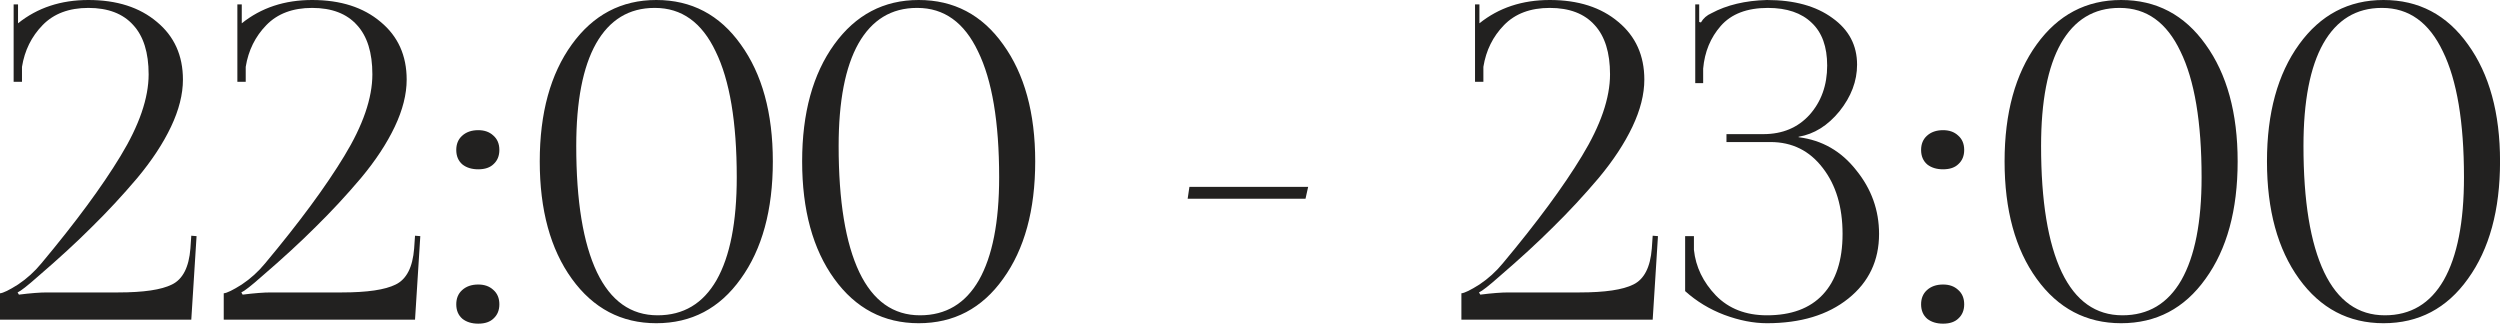 <?xml version="1.0" encoding="UTF-8"?> <svg xmlns="http://www.w3.org/2000/svg" viewBox="0 0 181.922 23.552" fill="none"><path d="M13.92 23.264H0V21.344C0.235 21.323 0.672 21.109 1.312 20.704C1.952 20.277 2.517 19.765 3.008 19.168C5.504 16.181 7.424 13.579 8.768 11.36C10.133 9.12 10.816 7.136 10.816 5.408C10.816 3.829 10.443 2.635 9.696 1.824C8.949 0.992 7.861 0.576 6.432 0.576C5.024 0.576 3.915 0.992 3.104 1.824C2.293 2.656 1.792 3.669 1.6 4.864V5.952H0.992V0.32H1.312V1.696C2.72 0.565 4.427 0 6.432 0C8.501 0 10.165 0.533 11.424 1.6C12.683 2.645 13.312 4.043 13.312 5.792C13.312 6.859 13.024 8 12.448 9.216C11.872 10.432 11.051 11.68 9.984 12.96C8.917 14.219 7.819 15.403 6.688 16.512C5.579 17.621 4.267 18.827 2.752 20.128C2.005 20.789 1.515 21.173 1.28 21.28L1.376 21.44C2.229 21.333 2.912 21.28 3.424 21.28H8.608C10.443 21.28 11.744 21.088 12.512 20.704C13.301 20.32 13.749 19.445 13.856 18.08L13.92 17.152L14.304 17.184L13.92 23.264Z" fill="#222120"></path><path d="M30.201 23.264H16.281V21.344C16.516 21.323 16.953 21.109 17.593 20.704C18.233 20.277 18.799 19.765 19.289 19.168C21.785 16.181 23.705 13.579 25.049 11.36C26.415 9.12 27.097 7.136 27.097 5.408C27.097 3.829 26.724 2.635 25.977 1.824C25.231 0.992 24.143 0.576 22.713 0.576C21.305 0.576 20.196 0.992 19.385 1.824C18.575 2.656 18.073 3.669 17.881 4.864V5.952H17.273V0.32H17.593V1.696C19.001 0.565 20.708 0 22.713 0C24.783 0 26.447 0.533 27.705 1.6C28.964 2.645 29.593 4.043 29.593 5.792C29.593 6.859 29.305 8 28.729 9.216C28.153 10.432 27.332 11.68 26.265 12.96C25.199 14.219 24.1 15.403 22.969 16.512C21.86 17.621 20.548 18.827 19.033 20.128C18.287 20.789 17.796 21.173 17.561 21.28L17.657 21.44C18.511 21.333 19.193 21.28 19.705 21.28H24.889C26.724 21.28 28.025 21.088 28.793 20.704C29.583 20.32 30.031 19.445 30.137 18.08L30.201 17.152L30.585 17.184L30.201 23.264Z" fill="#222120"></path><path d="M34.803 20.704C35.251 20.704 35.613 20.832 35.891 21.088C36.189 21.344 36.338 21.696 36.338 22.144C36.338 22.571 36.2 22.912 35.923 23.168C35.666 23.424 35.293 23.552 34.803 23.552C34.333 23.552 33.949 23.435 33.651 23.2C33.352 22.944 33.202 22.592 33.202 22.144C33.202 21.717 33.341 21.376 33.619 21.12C33.917 20.843 34.312 20.704 34.803 20.704ZM34.803 9.472C35.251 9.472 35.613 9.6 35.891 9.856C36.189 10.112 36.338 10.464 36.338 10.912C36.338 11.339 36.2 11.68 35.923 11.936C35.666 12.192 35.293 12.32 34.803 12.32C34.333 12.32 33.949 12.203 33.651 11.968C33.352 11.712 33.202 11.36 33.202 10.912C33.202 10.485 33.341 10.144 33.619 9.888C33.917 9.611 34.312 9.472 34.803 9.472Z" fill="#222120"></path><path d="M47.662 0.576H47.63C45.774 0.576 44.355 1.44 43.374 3.168C42.414 4.875 41.933 7.36 41.933 10.624C41.933 14.635 42.435 17.696 43.438 19.808C44.44 21.899 45.912 22.944 47.853 22.944C49.731 22.944 51.16 22.091 52.142 20.384C53.123 18.656 53.613 16.16 53.613 12.896C53.613 8.885 53.101 5.835 52.077 3.744C51.075 1.632 49.603 0.576 47.662 0.576ZM47.757 0C50.317 0 52.366 1.077 53.902 3.232C55.459 5.387 56.238 8.224 56.238 11.744C56.238 15.285 55.459 18.133 53.902 20.288C52.366 22.443 50.317 23.52 47.757 23.52C45.219 23.52 43.171 22.443 41.613 20.288C40.056 18.133 39.277 15.285 39.277 11.744C39.277 8.224 40.056 5.387 41.613 3.232C43.171 1.077 45.219 0 47.757 0Z" fill="#222120"></path><path d="M66.755 0.576H66.723C64.867 0.576 63.449 1.44 62.467 3.168C61.507 4.875 61.027 7.36 61.027 10.624C61.027 14.635 61.529 17.696 62.531 19.808C63.534 21.899 65.006 22.944 66.947 22.944C68.825 22.944 70.254 22.091 71.235 20.384C72.216 18.656 72.707 16.16 72.707 12.896C72.707 8.885 72.195 5.835 71.171 3.744C70.169 1.632 68.696 0.576 66.755 0.576ZM66.851 0C69.411 0 71.459 1.077 72.995 3.232C74.552 5.387 75.331 8.224 75.331 11.744C75.331 15.285 74.552 18.133 72.995 20.288C71.459 22.443 69.411 23.52 66.851 23.52C64.313 23.52 62.265 22.443 60.707 20.288C59.15 18.133 58.371 15.285 58.371 11.744C58.371 8.224 59.15 5.387 60.707 3.232C62.265 1.077 64.313 0 66.851 0Z" fill="#222120"></path><path d="M95 14.464H86.424L86.552 13.6H95.192L95 14.464Z" fill="#222120"></path><path d="M120.264 23.264H106.344V21.344C106.578 21.323 107.016 21.109 107.656 20.704C108.296 20.277 108.861 19.765 109.352 19.168C111.848 16.181 113.768 13.579 115.112 11.36C116.477 9.12 117.16 7.136 117.16 5.408C117.16 3.829 116.786 2.635 116.04 1.824C115.293 0.992 114.205 0.576 112.776 0.576C111.368 0.576 110.258 0.992 109.448 1.824C108.637 2.656 108.136 3.669 107.944 4.864V5.952H107.336V0.32H107.656V1.696C109.064 0.565 110.77 0 112.776 0C114.845 0 116.509 0.533 117.768 1.6C119.026 2.645 119.656 4.043 119.656 5.792C119.656 6.859 119.368 8 118.792 9.216C118.216 10.432 117.394 11.68 116.328 12.96C115.261 14.219 114.162 15.403 113.032 16.512C111.922 17.621 110.61 18.827 109.096 20.128C108.349 20.789 107.858 21.173 107.624 21.28L107.72 21.44C108.573 21.333 109.256 21.28 109.768 21.28H114.952C116.786 21.28 118.088 21.088 118.856 20.704C119.645 20.32 120.093 19.445 120.2 18.08L120.264 17.152L120.648 17.184L120.264 23.264Z" fill="#222120"></path><path d="M122.625 21.184V17.184H123.265V18.176C123.393 19.413 123.926 20.523 124.865 21.504C125.804 22.464 127.041 22.944 128.577 22.944C130.348 22.944 131.702 22.443 132.641 21.44C133.601 20.416 134.081 18.944 134.081 17.024C134.081 15.061 133.601 13.461 132.641 12.224C131.681 10.965 130.412 10.336 128.833 10.336H125.633V9.76H128.321C129.708 9.76 130.828 9.291 131.681 8.352C132.534 7.392 132.961 6.197 132.961 4.768C132.961 3.403 132.588 2.368 131.841 1.664C131.094 0.939 130.028 0.576 128.641 0.576C127.126 0.576 125.985 1.013 125.217 1.888C124.47 2.741 124.044 3.776 123.937 4.992V6.048H123.361V0.32H123.649V1.6L123.777 1.632C123.948 1.333 124.204 1.109 124.545 0.96C125.654 0.363 126.998 0.043 128.577 0C130.561 0 132.15 0.437 133.345 1.312C134.54 2.165 135.137 3.296 135.137 4.704C135.137 5.899 134.71 7.029 133.857 8.096C133.004 9.141 132.012 9.76 130.881 9.952V9.984C132.588 10.197 133.985 10.997 135.073 12.384C136.182 13.749 136.737 15.296 136.737 17.024C136.737 18.965 135.99 20.533 134.497 21.728C133.004 22.923 131.03 23.52 128.577 23.52C127.596 23.52 126.561 23.317 125.473 22.912C124.406 22.507 123.457 21.931 122.625 21.184Z" fill="#222120"></path><path d="M141.396 20.704C141.844 20.704 142.207 20.832 142.484 21.088C142.783 21.344 142.932 21.696 142.932 22.144C142.932 22.571 142.794 22.912 142.516 23.168C142.26 23.424 141.887 23.552 141.396 23.552C140.927 23.552 140.543 23.435 140.244 23.2C139.946 22.944 139.796 22.592 139.796 22.144C139.796 21.717 139.935 21.376 140.212 21.12C140.511 20.843 140.905 20.704 141.396 20.704ZM141.396 9.472C141.844 9.472 142.207 9.6 142.484 9.856C142.783 10.112 142.932 10.464 142.932 10.912C142.932 11.339 142.794 11.68 142.516 11.936C142.26 12.192 141.887 12.32 141.396 12.32C140.927 12.32 140.543 12.203 140.244 11.968C139.946 11.712 139.796 11.36 139.796 10.912C139.796 10.485 139.935 10.144 140.212 9.888C140.511 9.611 140.905 9.472 141.396 9.472Z" fill="#222120"></path><path d="M154.255 0.576H154.223C152.367 0.576 150.949 1.44 149.967 3.168C149.007 4.875 148.527 7.36 148.527 10.624C148.527 14.635 149.029 17.696 150.031 19.808C151.034 21.899 152.506 22.944 154.447 22.944C156.325 22.944 157.754 22.091 158.735 20.384C159.717 18.656 160.207 16.16 160.207 12.896C160.207 8.885 159.695 5.835 158.671 3.744C157.669 1.632 156.197 0.576 154.255 0.576ZM154.351 0C156.911 0 158.959 1.077 160.495 3.232C162.053 5.387 162.831 8.224 162.831 11.744C162.831 15.285 162.053 18.133 160.495 20.288C158.959 22.443 156.911 23.52 154.351 23.52C151.813 23.52 149.765 22.443 148.207 20.288C146.65 18.133 145.871 15.285 145.871 11.744C145.871 8.224 146.65 5.387 148.207 3.232C149.765 1.077 151.813 0 154.351 0Z" fill="#222120"></path><path d="M173.349 0.576H173.317C171.461 0.576 170.042 1.44 169.061 3.168C168.101 4.875 167.621 7.36 167.621 10.624C167.621 14.635 168.122 17.696 169.125 19.808C170.128 21.899 171.6 22.944 173.541 22.944C175.418 22.944 176.848 22.091 177.829 20.384C178.81 18.656 179.301 16.16 179.301 12.896C179.301 8.885 178.789 5.835 177.765 3.744C176.762 1.632 175.29 0.576 173.349 0.576ZM173.445 0C176.005 0 178.053 1.077 179.589 3.232C181.146 5.387 181.925 8.224 181.925 11.744C181.925 15.285 181.146 18.133 179.589 20.288C178.053 22.443 176.005 23.52 173.445 23.52C170.906 23.52 168.858 22.443 167.301 20.288C165.744 18.133 164.965 15.285 164.965 11.744C164.965 8.224 165.744 5.387 167.301 3.232C168.858 1.077 170.906 0 173.445 0Z" fill="#222120"></path></svg> 